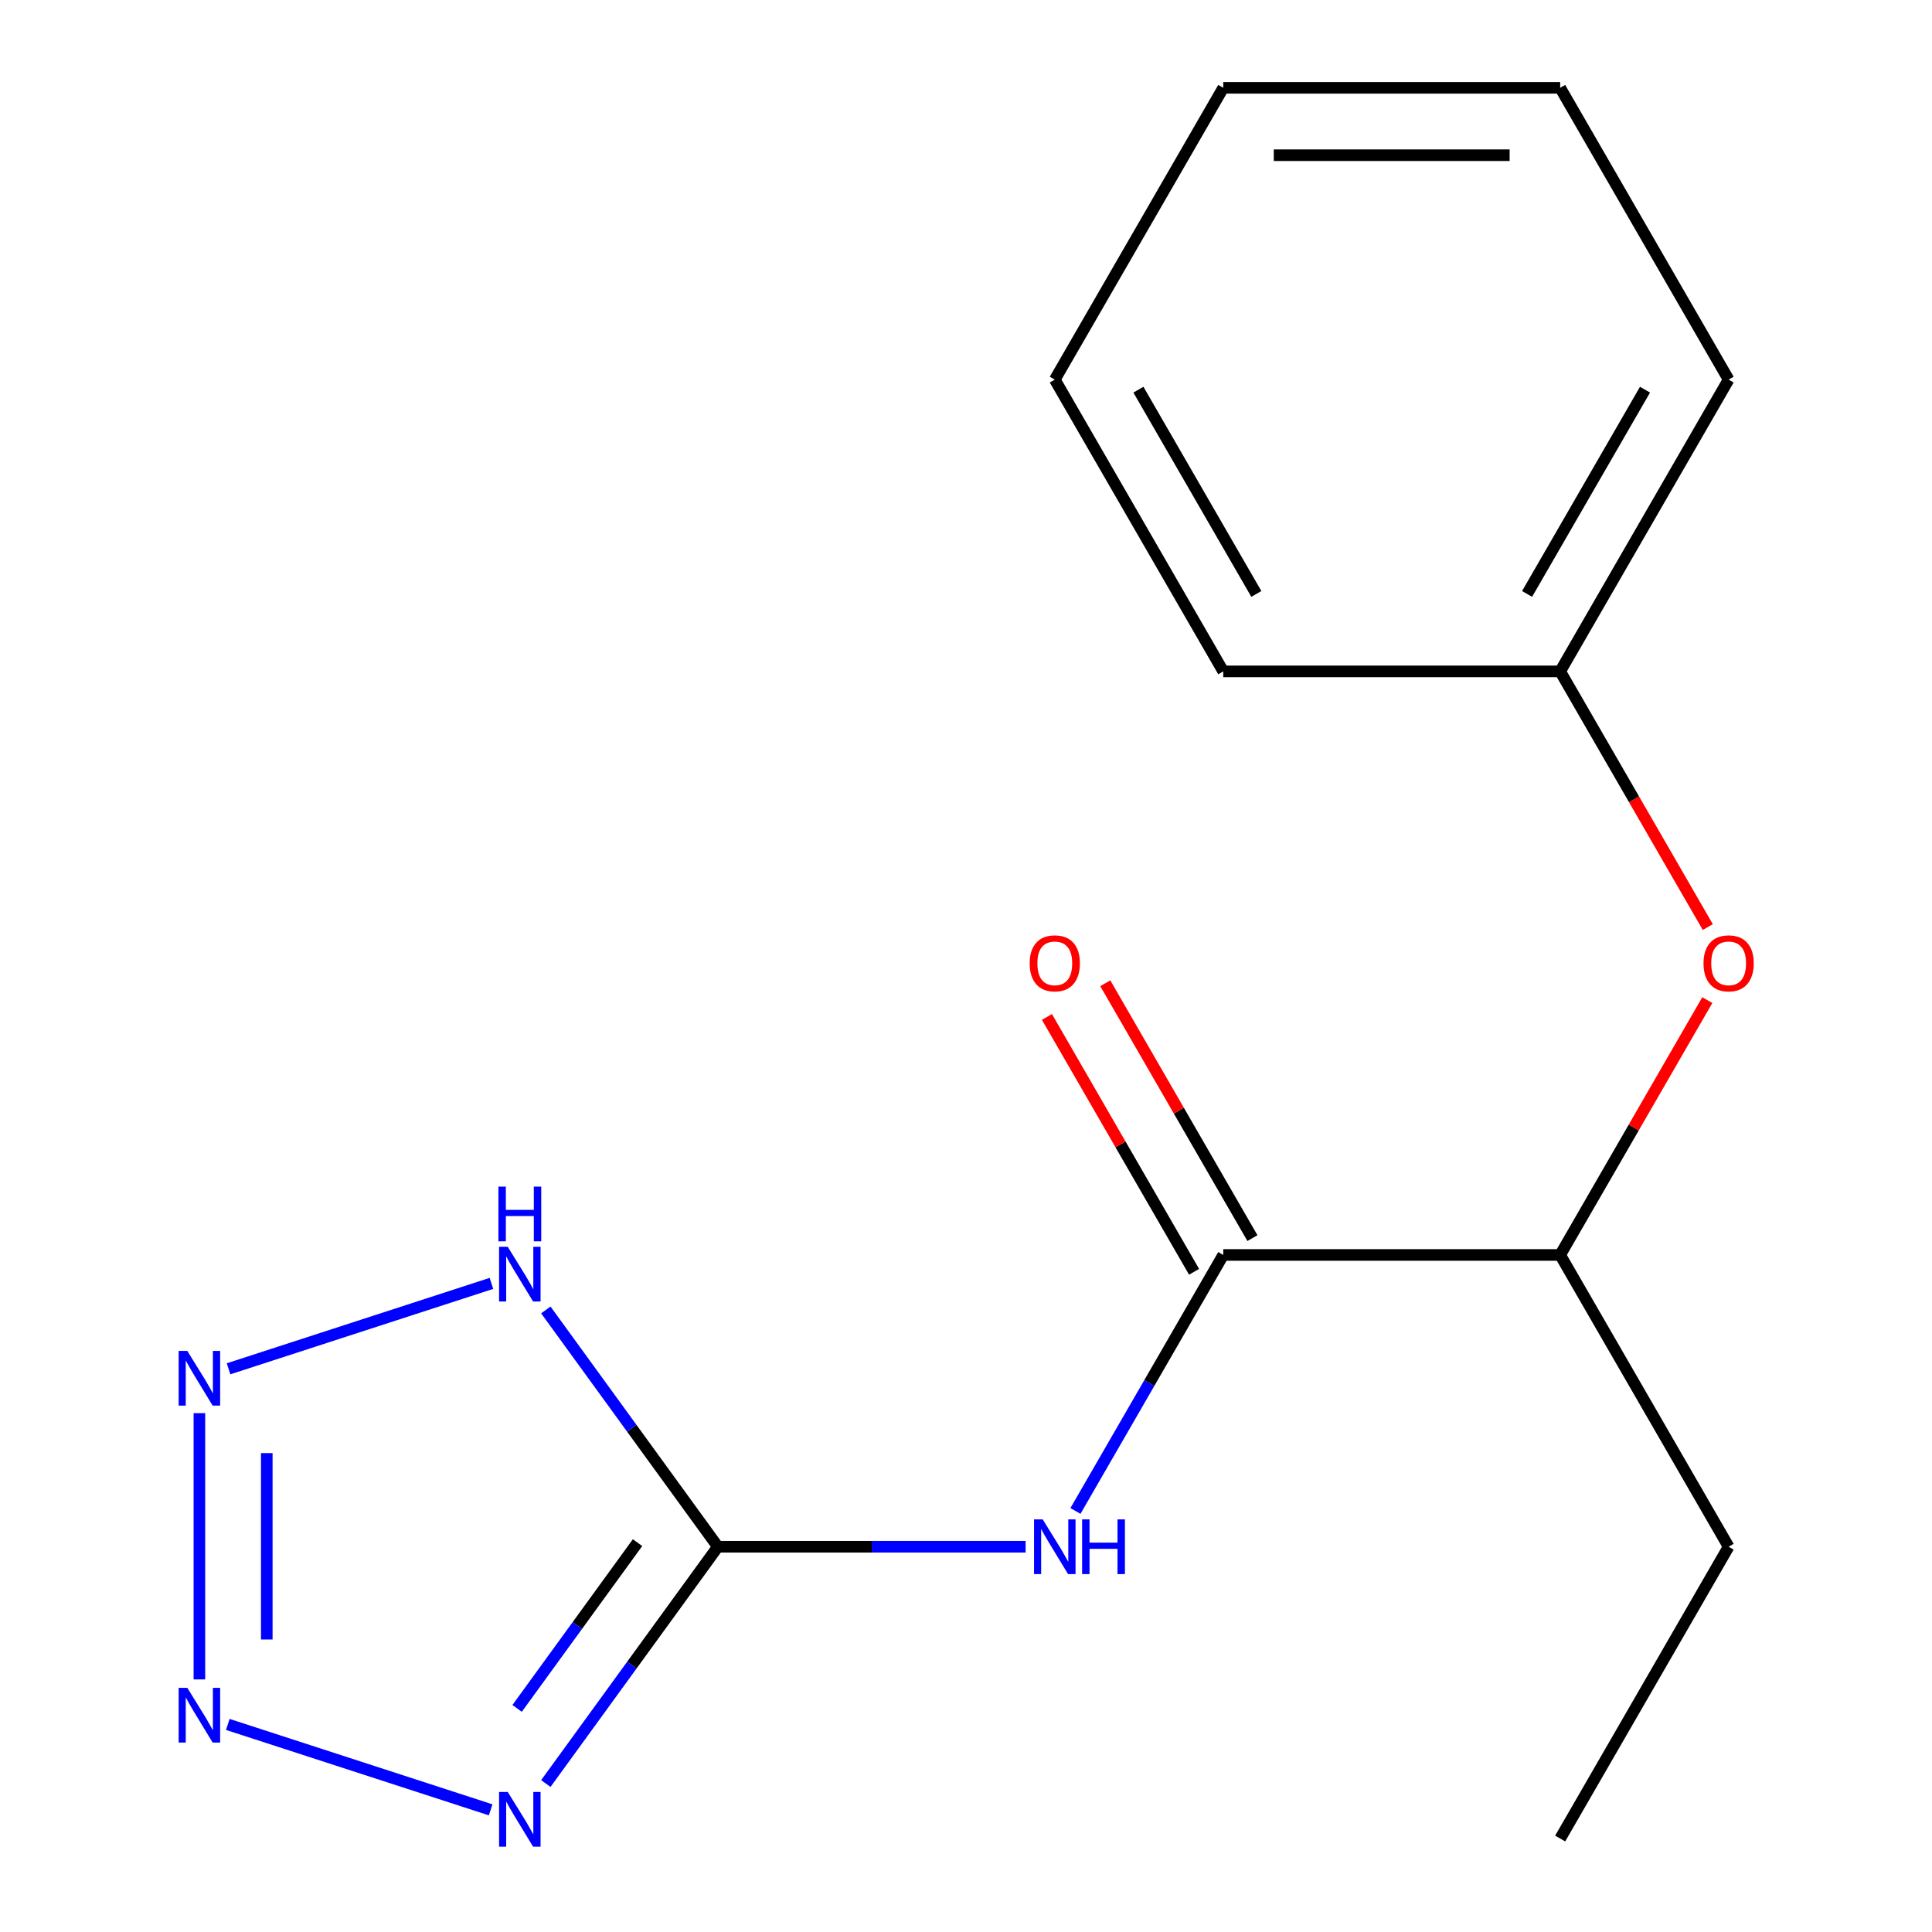 <?xml version='1.0' encoding='iso-8859-1'?>
<svg version='1.1' baseProfile='full'
              xmlns='http://www.w3.org/2000/svg'
                      xmlns:rdkit='http://www.rdkit.org/xml'
                      xmlns:xlink='http://www.w3.org/1999/xlink'
                  xml:space='preserve'
width='1000px' height='1000px' viewBox='0 0 1000 1000'>
<!-- END OF HEADER -->
<rect style='opacity:1.0;fill:#FFFFFF;stroke:none' width='1000' height='1000' x='0' y='0'> </rect>
<path class='bond-0' d='M 371.567,800.588 L 327.042,861.871' style='fill:none;fill-rule:evenodd;stroke:#000000;stroke-width:6px;stroke-linecap:butt;stroke-linejoin:miter;stroke-opacity:1' />
<path class='bond-0' d='M 327.042,861.871 L 282.518,923.154' style='fill:none;fill-rule:evenodd;stroke:#0000FF;stroke-width:6px;stroke-linecap:butt;stroke-linejoin:miter;stroke-opacity:1' />
<path class='bond-0' d='M 329.992,798.472 L 298.825,841.37' style='fill:none;fill-rule:evenodd;stroke:#000000;stroke-width:6px;stroke-linecap:butt;stroke-linejoin:miter;stroke-opacity:1' />
<path class='bond-0' d='M 298.825,841.37 L 267.658,884.268' style='fill:none;fill-rule:evenodd;stroke:#0000FF;stroke-width:6px;stroke-linecap:butt;stroke-linejoin:miter;stroke-opacity:1' />
<path class='bond-3' d='M 371.567,800.588 L 451.212,800.588' style='fill:none;fill-rule:evenodd;stroke:#000000;stroke-width:6px;stroke-linecap:butt;stroke-linejoin:miter;stroke-opacity:1' />
<path class='bond-3' d='M 451.212,800.588 L 530.857,800.588' style='fill:none;fill-rule:evenodd;stroke:#0000FF;stroke-width:6px;stroke-linecap:butt;stroke-linejoin:miter;stroke-opacity:1' />
<path class='bond-4' d='M 371.567,800.588 L 327.042,739.306' style='fill:none;fill-rule:evenodd;stroke:#000000;stroke-width:6px;stroke-linecap:butt;stroke-linejoin:miter;stroke-opacity:1' />
<path class='bond-4' d='M 327.042,739.306 L 282.518,678.023' style='fill:none;fill-rule:evenodd;stroke:#0000FF;stroke-width:6px;stroke-linecap:butt;stroke-linejoin:miter;stroke-opacity:1' />
<path class='bond-1' d='M 253.963,936.767 L 117.91,892.561' style='fill:none;fill-rule:evenodd;stroke:#0000FF;stroke-width:6px;stroke-linecap:butt;stroke-linejoin:miter;stroke-opacity:1' />
<path class='bond-17' d='M 103.207,869.264 L 103.207,731.45' style='fill:none;fill-rule:evenodd;stroke:#0000FF;stroke-width:6px;stroke-linecap:butt;stroke-linejoin:miter;stroke-opacity:1' />
<path class='bond-17' d='M 138.085,848.592 L 138.085,752.122' style='fill:none;fill-rule:evenodd;stroke:#0000FF;stroke-width:6px;stroke-linecap:butt;stroke-linejoin:miter;stroke-opacity:1' />
<path class='bond-2' d='M 118.307,708.487 L 254.359,664.281' style='fill:none;fill-rule:evenodd;stroke:#0000FF;stroke-width:6px;stroke-linecap:butt;stroke-linejoin:miter;stroke-opacity:1' />
<path class='bond-5' d='M 556.65,782.069 L 594.901,715.815' style='fill:none;fill-rule:evenodd;stroke:#0000FF;stroke-width:6px;stroke-linecap:butt;stroke-linejoin:miter;stroke-opacity:1' />
<path class='bond-5' d='M 594.901,715.815 L 633.153,649.562' style='fill:none;fill-rule:evenodd;stroke:#000000;stroke-width:6px;stroke-linecap:butt;stroke-linejoin:miter;stroke-opacity:1' />
<path class='bond-6' d='M 633.153,649.562 L 807.543,649.562' style='fill:none;fill-rule:evenodd;stroke:#000000;stroke-width:6px;stroke-linecap:butt;stroke-linejoin:miter;stroke-opacity:1' />
<path class='bond-8' d='M 648.255,640.842 L 610.177,574.889' style='fill:none;fill-rule:evenodd;stroke:#000000;stroke-width:6px;stroke-linecap:butt;stroke-linejoin:miter;stroke-opacity:1' />
<path class='bond-8' d='M 610.177,574.889 L 572.099,508.935' style='fill:none;fill-rule:evenodd;stroke:#FF0000;stroke-width:6px;stroke-linecap:butt;stroke-linejoin:miter;stroke-opacity:1' />
<path class='bond-8' d='M 618.05,658.281 L 579.972,592.328' style='fill:none;fill-rule:evenodd;stroke:#000000;stroke-width:6px;stroke-linecap:butt;stroke-linejoin:miter;stroke-opacity:1' />
<path class='bond-8' d='M 579.972,592.328 L 541.893,526.374' style='fill:none;fill-rule:evenodd;stroke:#FF0000;stroke-width:6px;stroke-linecap:butt;stroke-linejoin:miter;stroke-opacity:1' />
<path class='bond-7' d='M 807.543,649.562 L 845.622,583.608' style='fill:none;fill-rule:evenodd;stroke:#000000;stroke-width:6px;stroke-linecap:butt;stroke-linejoin:miter;stroke-opacity:1' />
<path class='bond-7' d='M 845.622,583.608 L 883.7,517.655' style='fill:none;fill-rule:evenodd;stroke:#FF0000;stroke-width:6px;stroke-linecap:butt;stroke-linejoin:miter;stroke-opacity:1' />
<path class='bond-10' d='M 807.543,649.562 L 894.739,800.588' style='fill:none;fill-rule:evenodd;stroke:#000000;stroke-width:6px;stroke-linecap:butt;stroke-linejoin:miter;stroke-opacity:1' />
<path class='bond-9' d='M 883.954,479.855 L 845.749,413.682' style='fill:none;fill-rule:evenodd;stroke:#FF0000;stroke-width:6px;stroke-linecap:butt;stroke-linejoin:miter;stroke-opacity:1' />
<path class='bond-9' d='M 845.749,413.682 L 807.543,347.508' style='fill:none;fill-rule:evenodd;stroke:#000000;stroke-width:6px;stroke-linecap:butt;stroke-linejoin:miter;stroke-opacity:1' />
<path class='bond-11' d='M 807.543,347.508 L 894.739,196.481' style='fill:none;fill-rule:evenodd;stroke:#000000;stroke-width:6px;stroke-linecap:butt;stroke-linejoin:miter;stroke-opacity:1' />
<path class='bond-11' d='M 790.417,307.415 L 851.454,201.696' style='fill:none;fill-rule:evenodd;stroke:#000000;stroke-width:6px;stroke-linecap:butt;stroke-linejoin:miter;stroke-opacity:1' />
<path class='bond-12' d='M 807.543,347.508 L 633.153,347.508' style='fill:none;fill-rule:evenodd;stroke:#000000;stroke-width:6px;stroke-linecap:butt;stroke-linejoin:miter;stroke-opacity:1' />
<path class='bond-13' d='M 894.739,800.588 L 807.543,951.615' style='fill:none;fill-rule:evenodd;stroke:#000000;stroke-width:6px;stroke-linecap:butt;stroke-linejoin:miter;stroke-opacity:1' />
<path class='bond-15' d='M 894.739,196.481 L 807.543,45.455' style='fill:none;fill-rule:evenodd;stroke:#000000;stroke-width:6px;stroke-linecap:butt;stroke-linejoin:miter;stroke-opacity:1' />
<path class='bond-14' d='M 633.153,347.508 L 545.957,196.481' style='fill:none;fill-rule:evenodd;stroke:#000000;stroke-width:6px;stroke-linecap:butt;stroke-linejoin:miter;stroke-opacity:1' />
<path class='bond-14' d='M 650.279,307.415 L 589.242,201.696' style='fill:none;fill-rule:evenodd;stroke:#000000;stroke-width:6px;stroke-linecap:butt;stroke-linejoin:miter;stroke-opacity:1' />
<path class='bond-16' d='M 545.957,196.481 L 633.153,45.455' style='fill:none;fill-rule:evenodd;stroke:#000000;stroke-width:6px;stroke-linecap:butt;stroke-linejoin:miter;stroke-opacity:1' />
<path class='bond-18' d='M 807.543,45.455 L 633.153,45.455' style='fill:none;fill-rule:evenodd;stroke:#000000;stroke-width:6px;stroke-linecap:butt;stroke-linejoin:miter;stroke-opacity:1' />
<path class='bond-18' d='M 781.385,80.333 L 659.311,80.333' style='fill:none;fill-rule:evenodd;stroke:#000000;stroke-width:6px;stroke-linecap:butt;stroke-linejoin:miter;stroke-opacity:1' />
<path  class='atom-1' d='M 262.802 927.513
L 272.082 942.513
Q 273.002 943.993, 274.482 946.673
Q 275.962 949.353, 276.042 949.513
L 276.042 927.513
L 279.802 927.513
L 279.802 955.833
L 275.922 955.833
L 265.962 939.433
Q 264.802 937.513, 263.562 935.313
Q 262.362 933.113, 262.002 932.433
L 262.002 955.833
L 258.322 955.833
L 258.322 927.513
L 262.802 927.513
' fill='#0000FF'/>
<path  class='atom-2' d='M 96.947 873.624
L 106.227 888.624
Q 107.147 890.104, 108.627 892.784
Q 110.107 895.464, 110.187 895.624
L 110.187 873.624
L 113.947 873.624
L 113.947 901.944
L 110.067 901.944
L 100.107 885.544
Q 98.947 883.624, 97.707 881.424
Q 96.507 879.224, 96.147 878.544
L 96.147 901.944
L 92.467 901.944
L 92.467 873.624
L 96.947 873.624
' fill='#0000FF'/>
<path  class='atom-3' d='M 96.947 699.233
L 106.227 714.233
Q 107.147 715.713, 108.627 718.393
Q 110.107 721.073, 110.187 721.233
L 110.187 699.233
L 113.947 699.233
L 113.947 727.553
L 110.067 727.553
L 100.107 711.153
Q 98.947 709.233, 97.707 707.033
Q 96.507 704.833, 96.147 704.153
L 96.147 727.553
L 92.467 727.553
L 92.467 699.233
L 96.947 699.233
' fill='#0000FF'/>
<path  class='atom-4' d='M 539.697 786.428
L 548.977 801.428
Q 549.897 802.908, 551.377 805.588
Q 552.857 808.268, 552.937 808.428
L 552.937 786.428
L 556.697 786.428
L 556.697 814.748
L 552.817 814.748
L 542.857 798.348
Q 541.697 796.428, 540.457 794.228
Q 539.257 792.028, 538.897 791.348
L 538.897 814.748
L 535.217 814.748
L 535.217 786.428
L 539.697 786.428
' fill='#0000FF'/>
<path  class='atom-4' d='M 560.097 786.428
L 563.937 786.428
L 563.937 798.468
L 578.417 798.468
L 578.417 786.428
L 582.257 786.428
L 582.257 814.748
L 578.417 814.748
L 578.417 801.668
L 563.937 801.668
L 563.937 814.748
L 560.097 814.748
L 560.097 786.428
' fill='#0000FF'/>
<path  class='atom-5' d='M 262.802 645.343
L 272.082 660.343
Q 273.002 661.823, 274.482 664.503
Q 275.962 667.183, 276.042 667.343
L 276.042 645.343
L 279.802 645.343
L 279.802 673.663
L 275.922 673.663
L 265.962 657.263
Q 264.802 655.343, 263.562 653.143
Q 262.362 650.943, 262.002 650.263
L 262.002 673.663
L 258.322 673.663
L 258.322 645.343
L 262.802 645.343
' fill='#0000FF'/>
<path  class='atom-5' d='M 257.982 614.191
L 261.822 614.191
L 261.822 626.231
L 276.302 626.231
L 276.302 614.191
L 280.142 614.191
L 280.142 642.511
L 276.302 642.511
L 276.302 629.431
L 261.822 629.431
L 261.822 642.511
L 257.982 642.511
L 257.982 614.191
' fill='#0000FF'/>
<path  class='atom-8' d='M 881.739 498.615
Q 881.739 491.815, 885.099 488.015
Q 888.459 484.215, 894.739 484.215
Q 901.019 484.215, 904.379 488.015
Q 907.739 491.815, 907.739 498.615
Q 907.739 505.495, 904.339 509.415
Q 900.939 513.295, 894.739 513.295
Q 888.499 513.295, 885.099 509.415
Q 881.739 505.535, 881.739 498.615
M 894.739 510.095
Q 899.059 510.095, 901.379 507.215
Q 903.739 504.295, 903.739 498.615
Q 903.739 493.055, 901.379 490.255
Q 899.059 487.415, 894.739 487.415
Q 890.419 487.415, 888.059 490.215
Q 885.739 493.015, 885.739 498.615
Q 885.739 504.335, 888.059 507.215
Q 890.419 510.095, 894.739 510.095
' fill='#FF0000'/>
<path  class='atom-9' d='M 532.957 498.615
Q 532.957 491.815, 536.317 488.015
Q 539.677 484.215, 545.957 484.215
Q 552.237 484.215, 555.597 488.015
Q 558.957 491.815, 558.957 498.615
Q 558.957 505.495, 555.557 509.415
Q 552.157 513.295, 545.957 513.295
Q 539.717 513.295, 536.317 509.415
Q 532.957 505.535, 532.957 498.615
M 545.957 510.095
Q 550.277 510.095, 552.597 507.215
Q 554.957 504.295, 554.957 498.615
Q 554.957 493.055, 552.597 490.255
Q 550.277 487.415, 545.957 487.415
Q 541.637 487.415, 539.277 490.215
Q 536.957 493.015, 536.957 498.615
Q 536.957 504.335, 539.277 507.215
Q 541.637 510.095, 545.957 510.095
' fill='#FF0000'/>
</svg>
